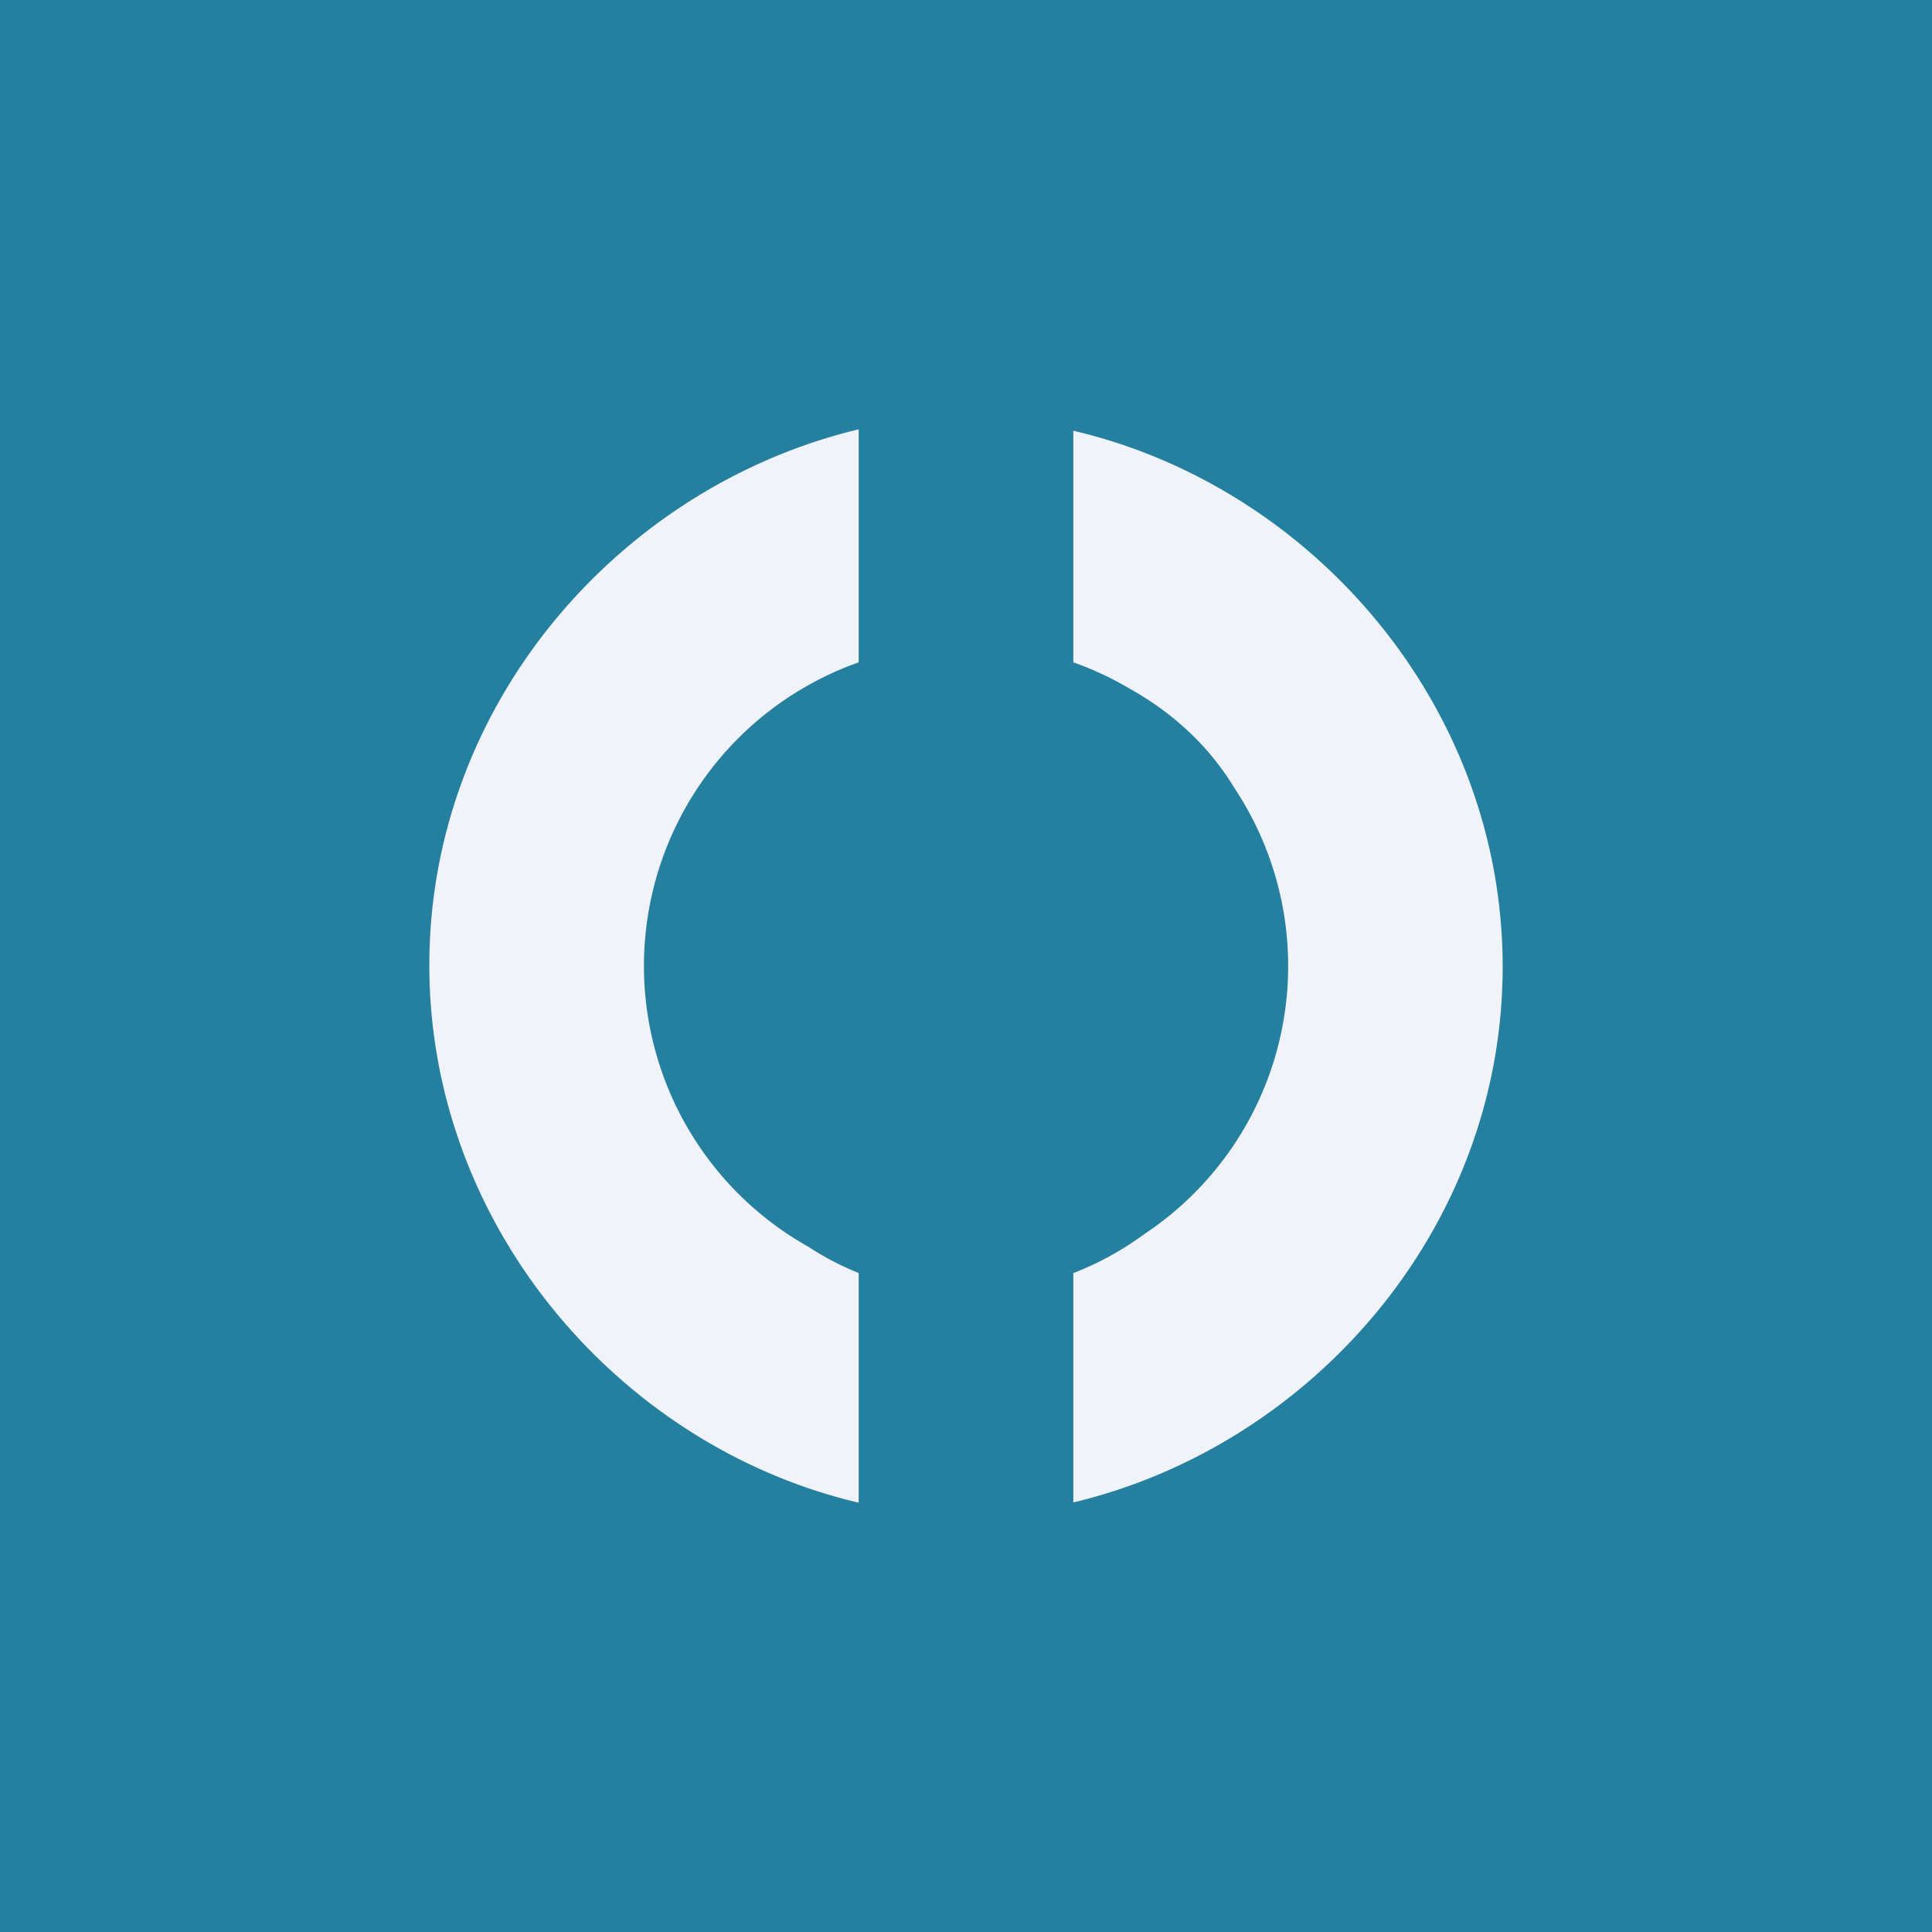 <!-- by TradingView --><svg width="18" height="18" fill="none" xmlns="http://www.w3.org/2000/svg"><path fill="#2580A0" d="M0 0h18v18H0z"/><path fill-rule="evenodd" clip-rule="evenodd" d="M8 4c-2.228.534-4 2.561-4 4.992 0 2.43 1.772 4.485 4 5.008v-2.14a2.608 2.608 0 0 1-.47-.245A3 3 0 0 1 8 6.171V4Zm2 9.998c2.228-.533 4-2.561 4-4.991 0-2.43-1.772-4.472-4-4.994v2.158c.185.065.361.148.528.247.41.23.74.539.973.924a2.997 2.997 0 0 1-.84 4.156c-.2.147-.421.27-.661.363v2.137Z" fill="#F0F3FA"/></svg>